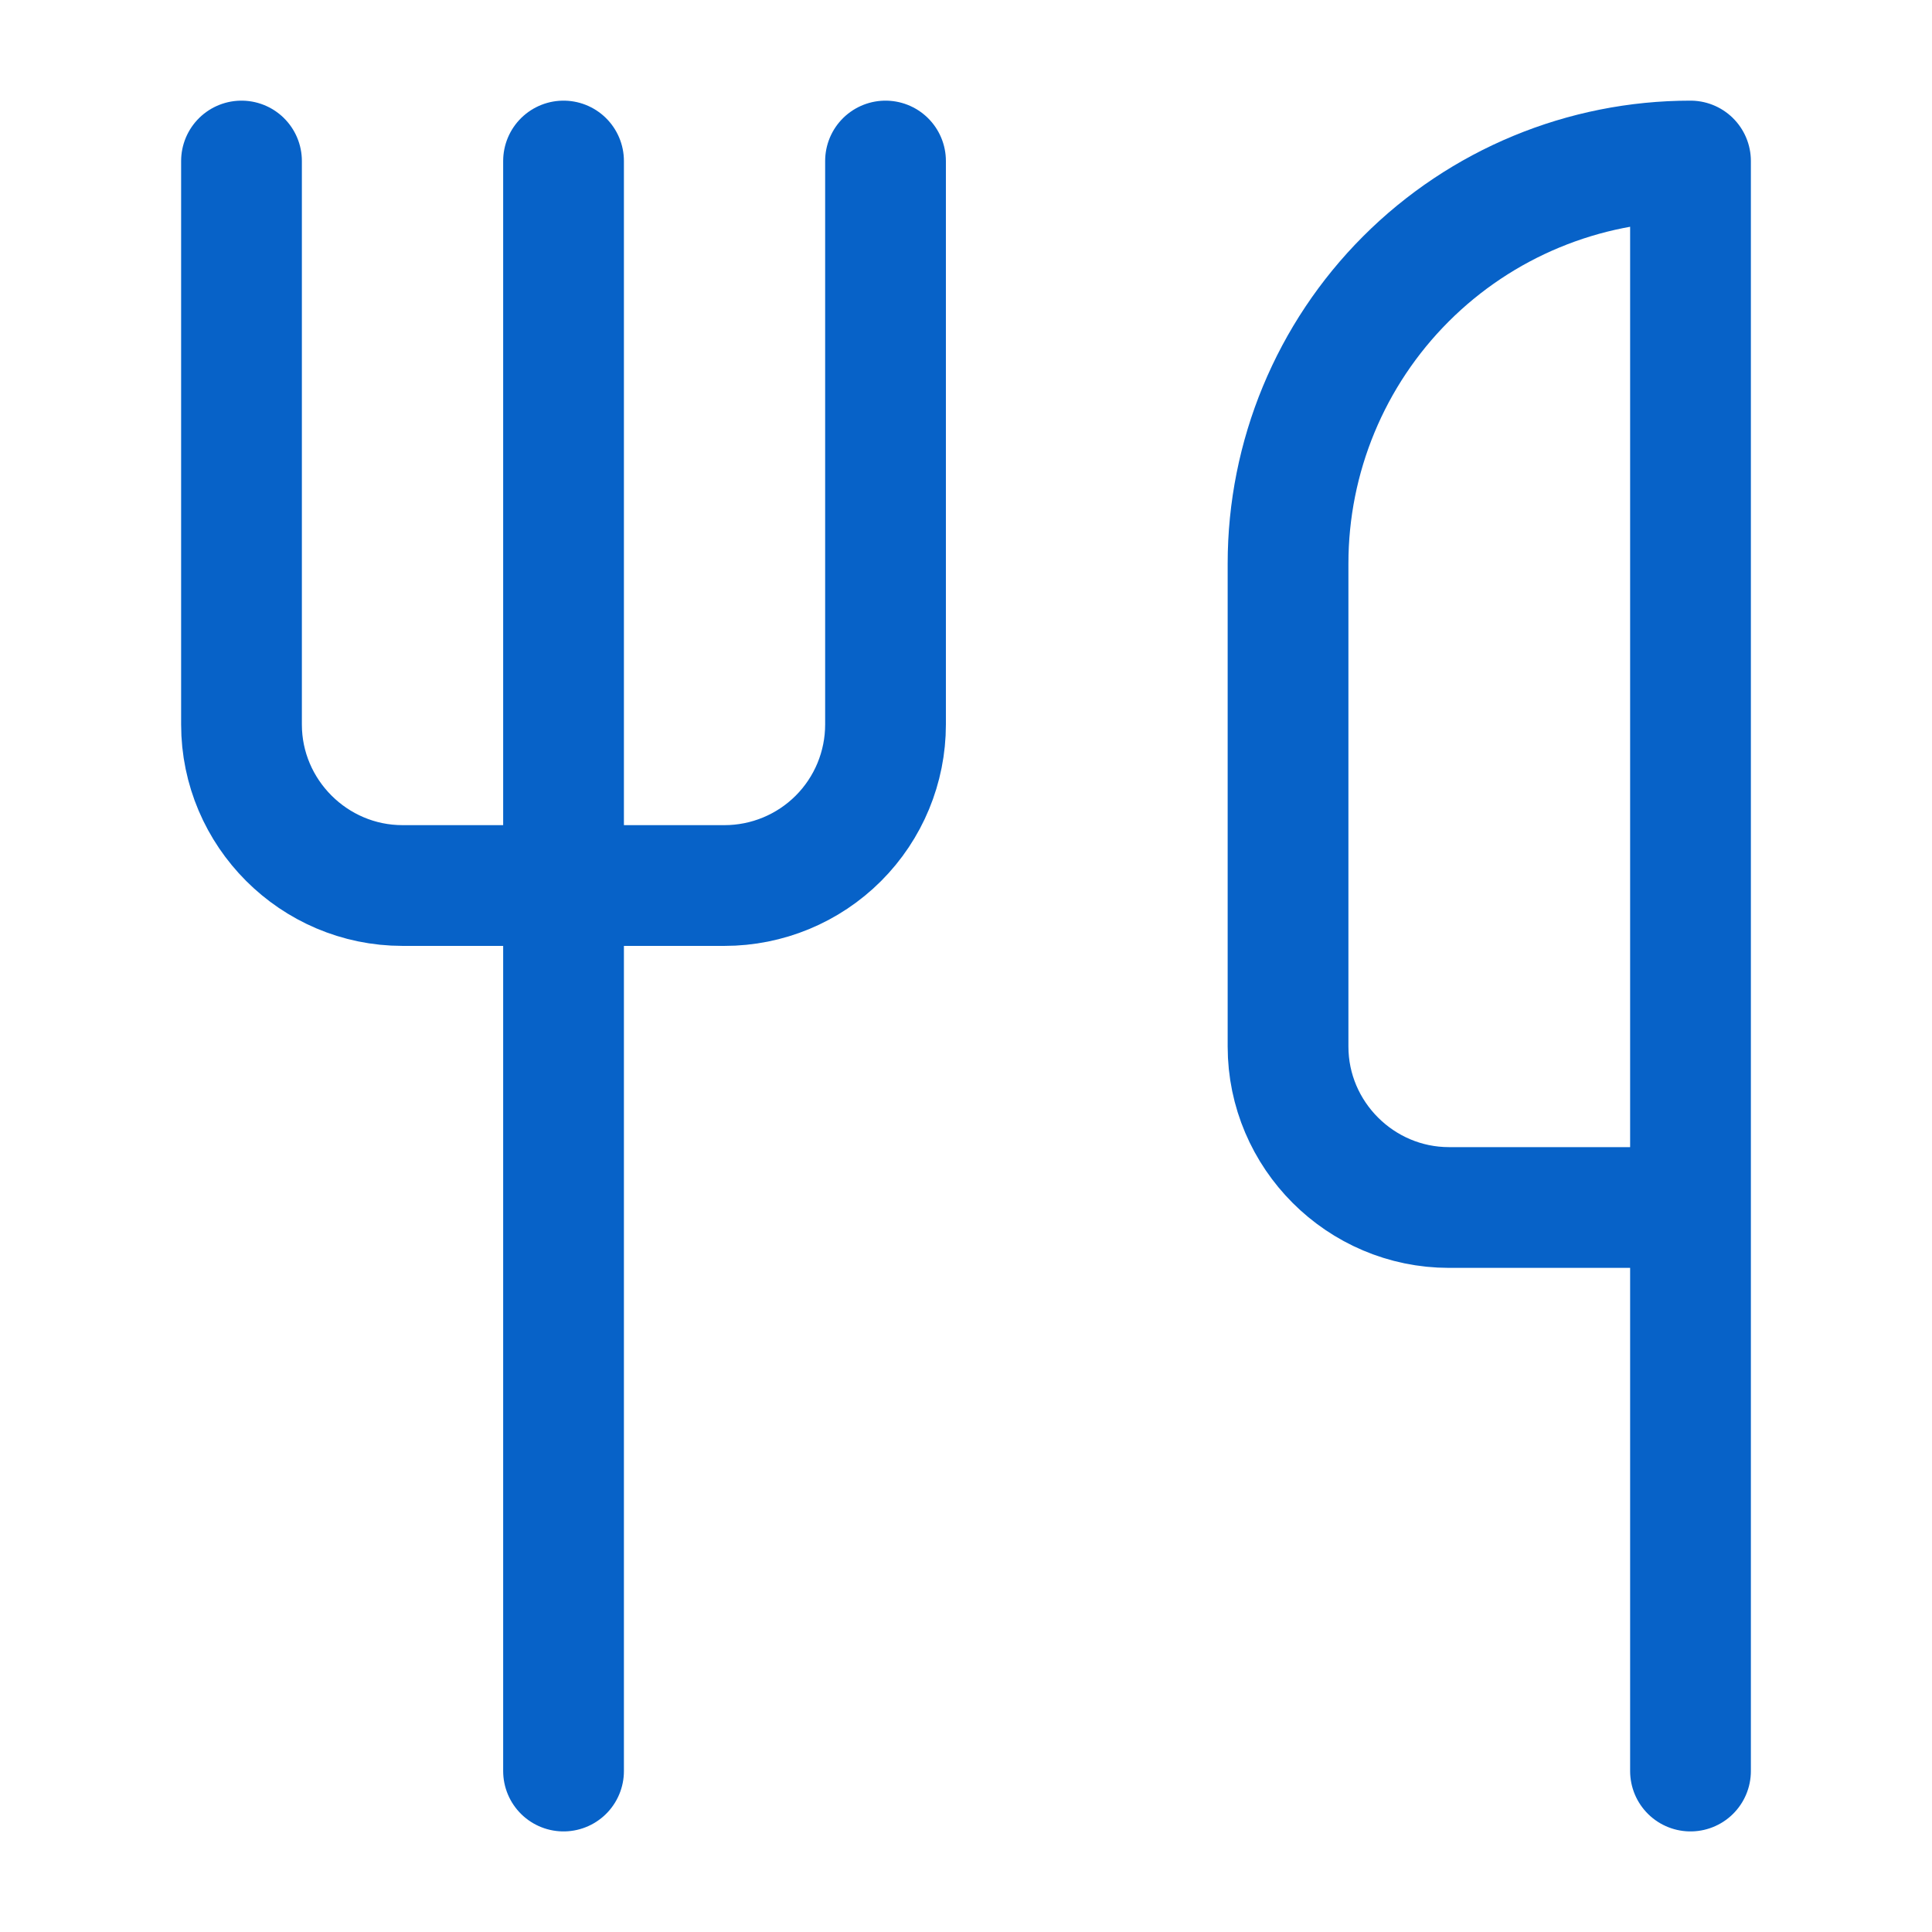 <svg width="32" height="32" viewBox="0 0 32 32" fill="none" xmlns="http://www.w3.org/2000/svg">
<path d="M4 2.667V12C4 13.467 5.2 14.667 6.667 14.667H12C12.707 14.667 13.386 14.386 13.886 13.886C14.386 13.386 14.667 12.708 14.667 12V2.667" stroke="#0762C8" stroke-width="2" stroke-linecap="round" stroke-linejoin="round"/>
<path d="M9.334 2.667V29.334" stroke="#0762C8" stroke-width="2" stroke-linecap="round" stroke-linejoin="round"/>
<path d="M28 20V2.667C26.232 2.667 24.536 3.369 23.286 4.62C22.036 5.87 21.334 7.566 21.334 9.334V17.334C21.334 18.8 22.534 20 24 20H28ZM28 20V29.334" stroke="#0762C8" stroke-width="2" stroke-linecap="round" stroke-linejoin="round"/>
</svg>
